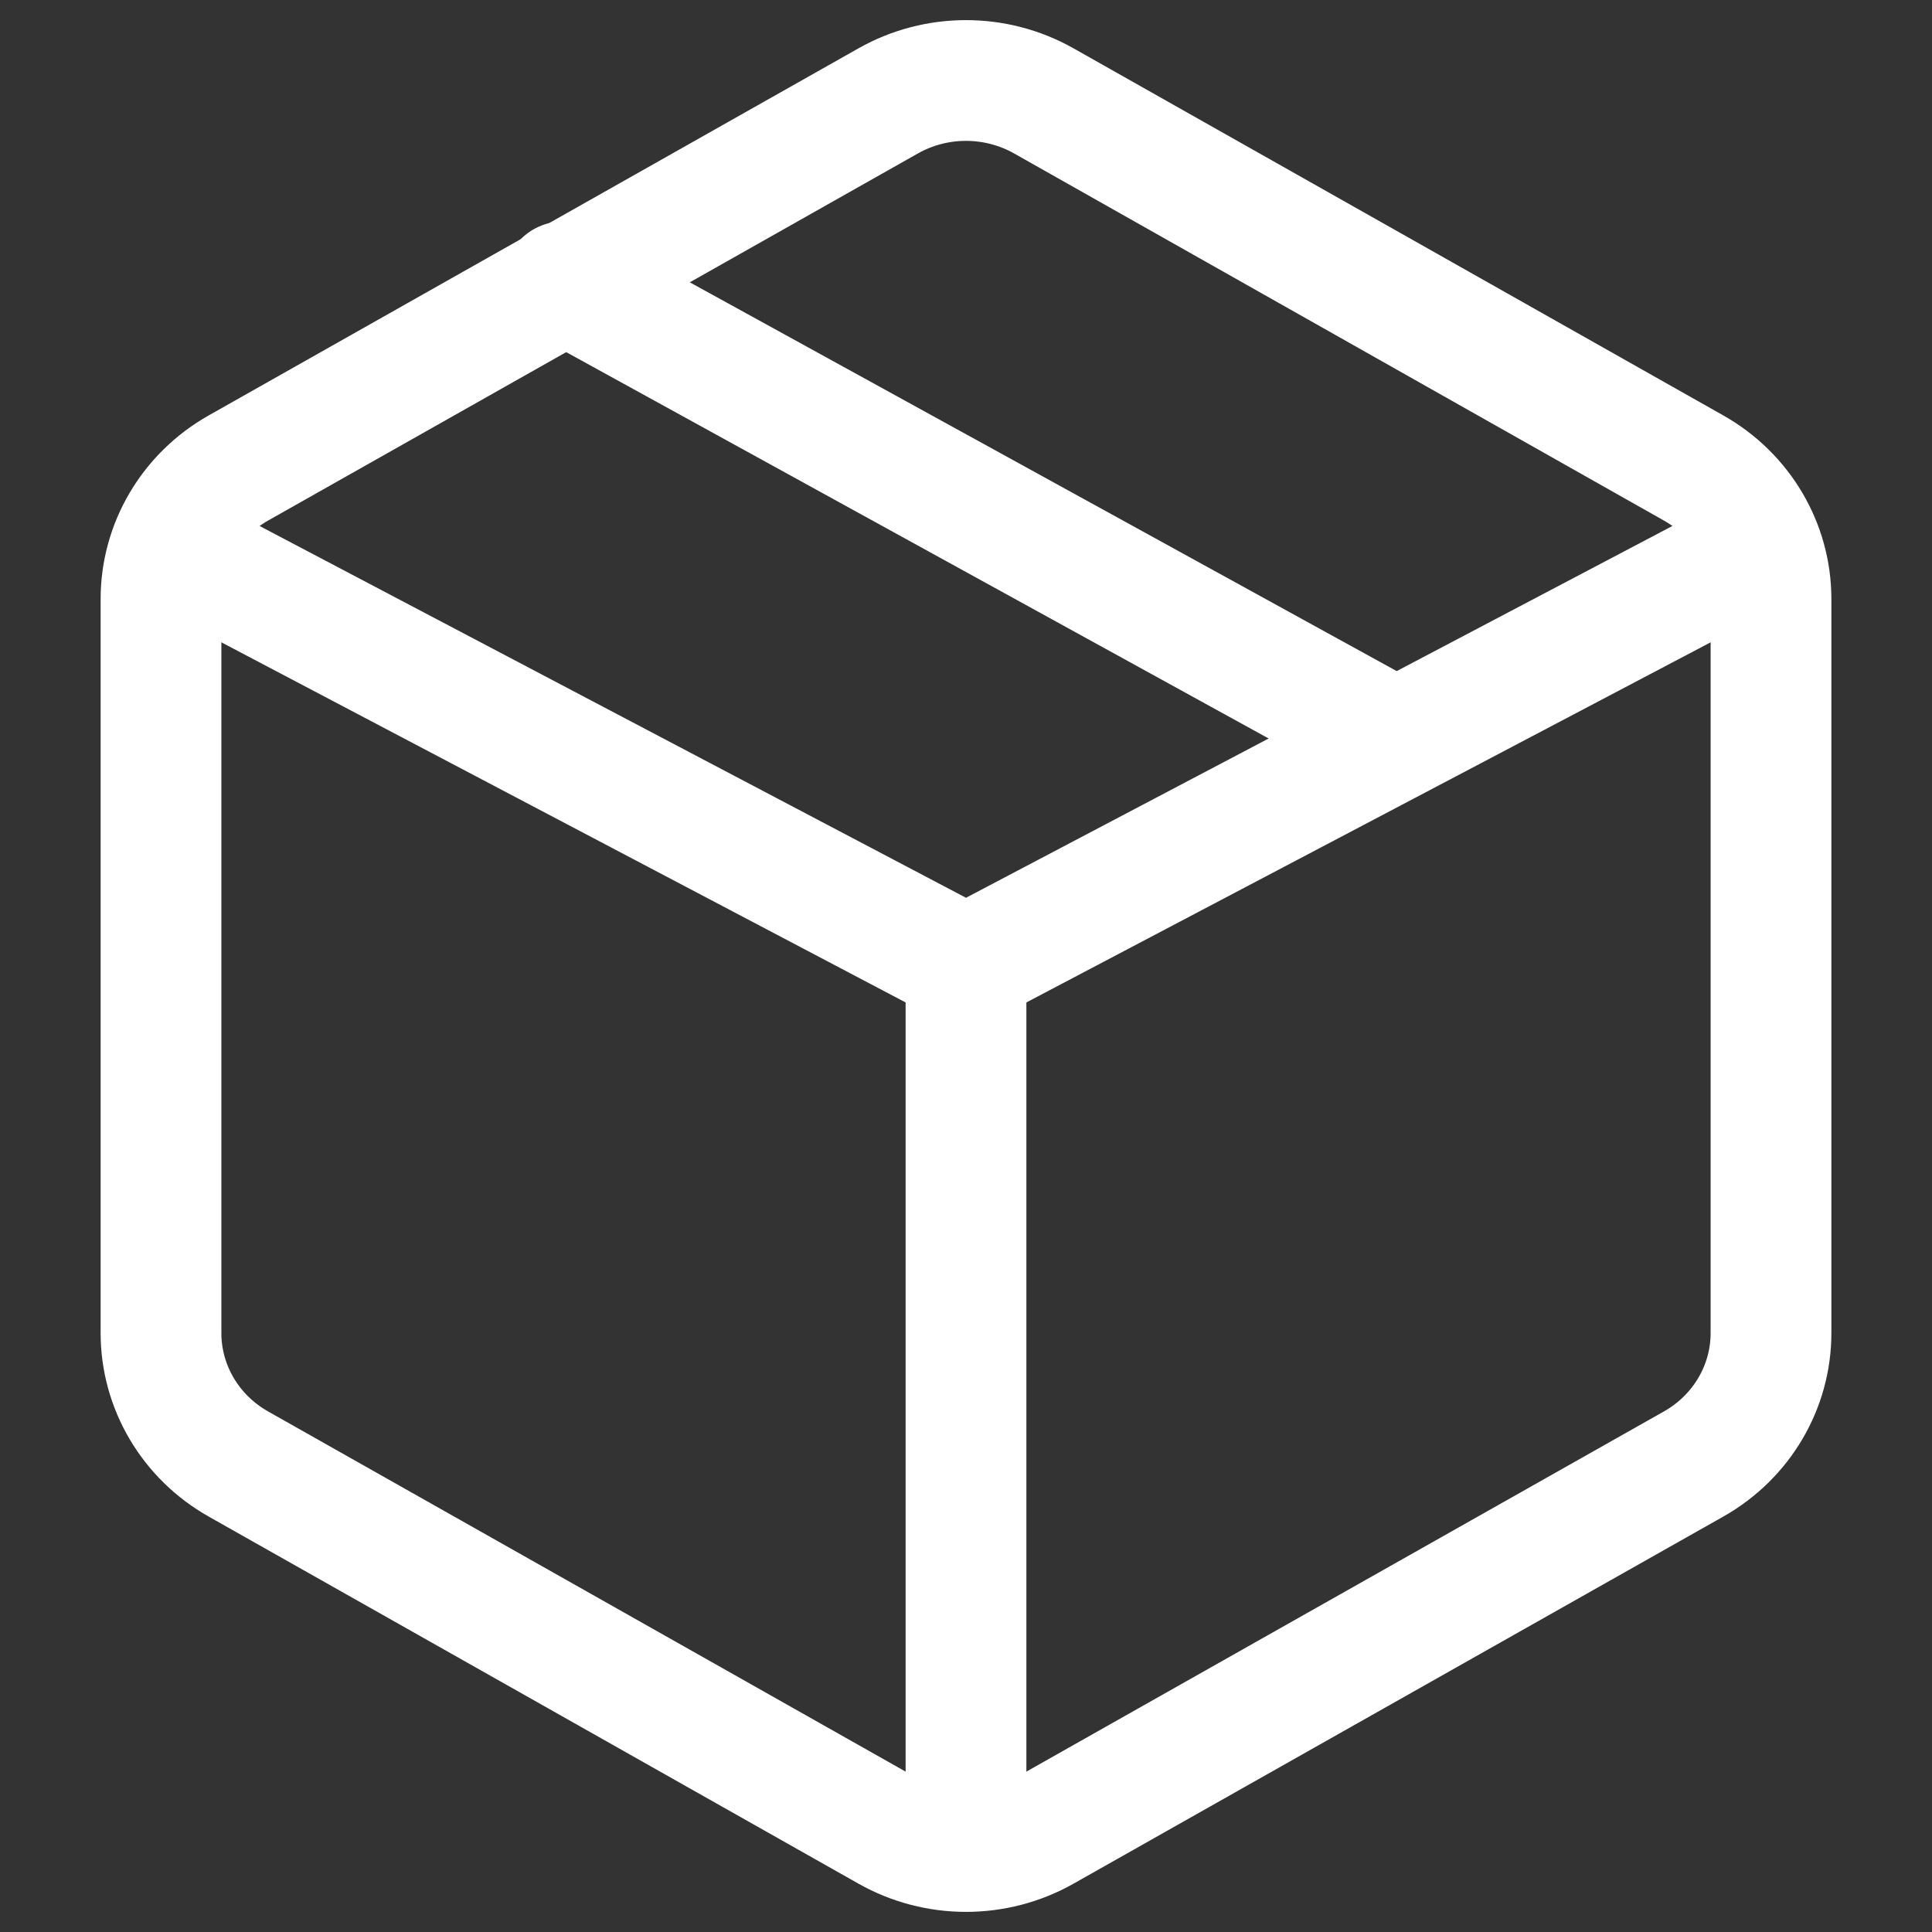 <svg xmlns="http://www.w3.org/2000/svg" fill="none" viewBox="0 0 48 48" height="48" width="48">
<rect x="0" y="0" width="48" height="48" fill="#333333" stroke="none"/>
<path stroke-linejoin="round" stroke-linecap="round" stroke-width="3" stroke="white" d="M5 14L24 24L43 14"></path>
<path stroke-linejoin="round" stroke-linecap="round" stroke-width="3" stroke="white" d="M34 18L14 7"></path>
<path stroke-linejoin="round" stroke-linecap="round" stroke-width="3" stroke="white" d="M24 24V45"></path>
<path stroke-linejoin="round" stroke-linecap="round" stroke-width="3" stroke="white" d="M22.066 2.507C23.262 1.831 24.738 1.831 25.934 2.507L42.077 11.627C43.272 12.302 44 13.544 44 14.88V33.12C44 34.456 43.272 35.698 42.077 36.373L25.934 45.493C24.738 46.169 23.262 46.169 22.066 45.493L5.923 36.373C4.728 35.698 4 34.456 4 33.12V14.88C4 13.544 4.728 12.302 5.923 11.627L22.066 2.507Z"></path>
</svg>
